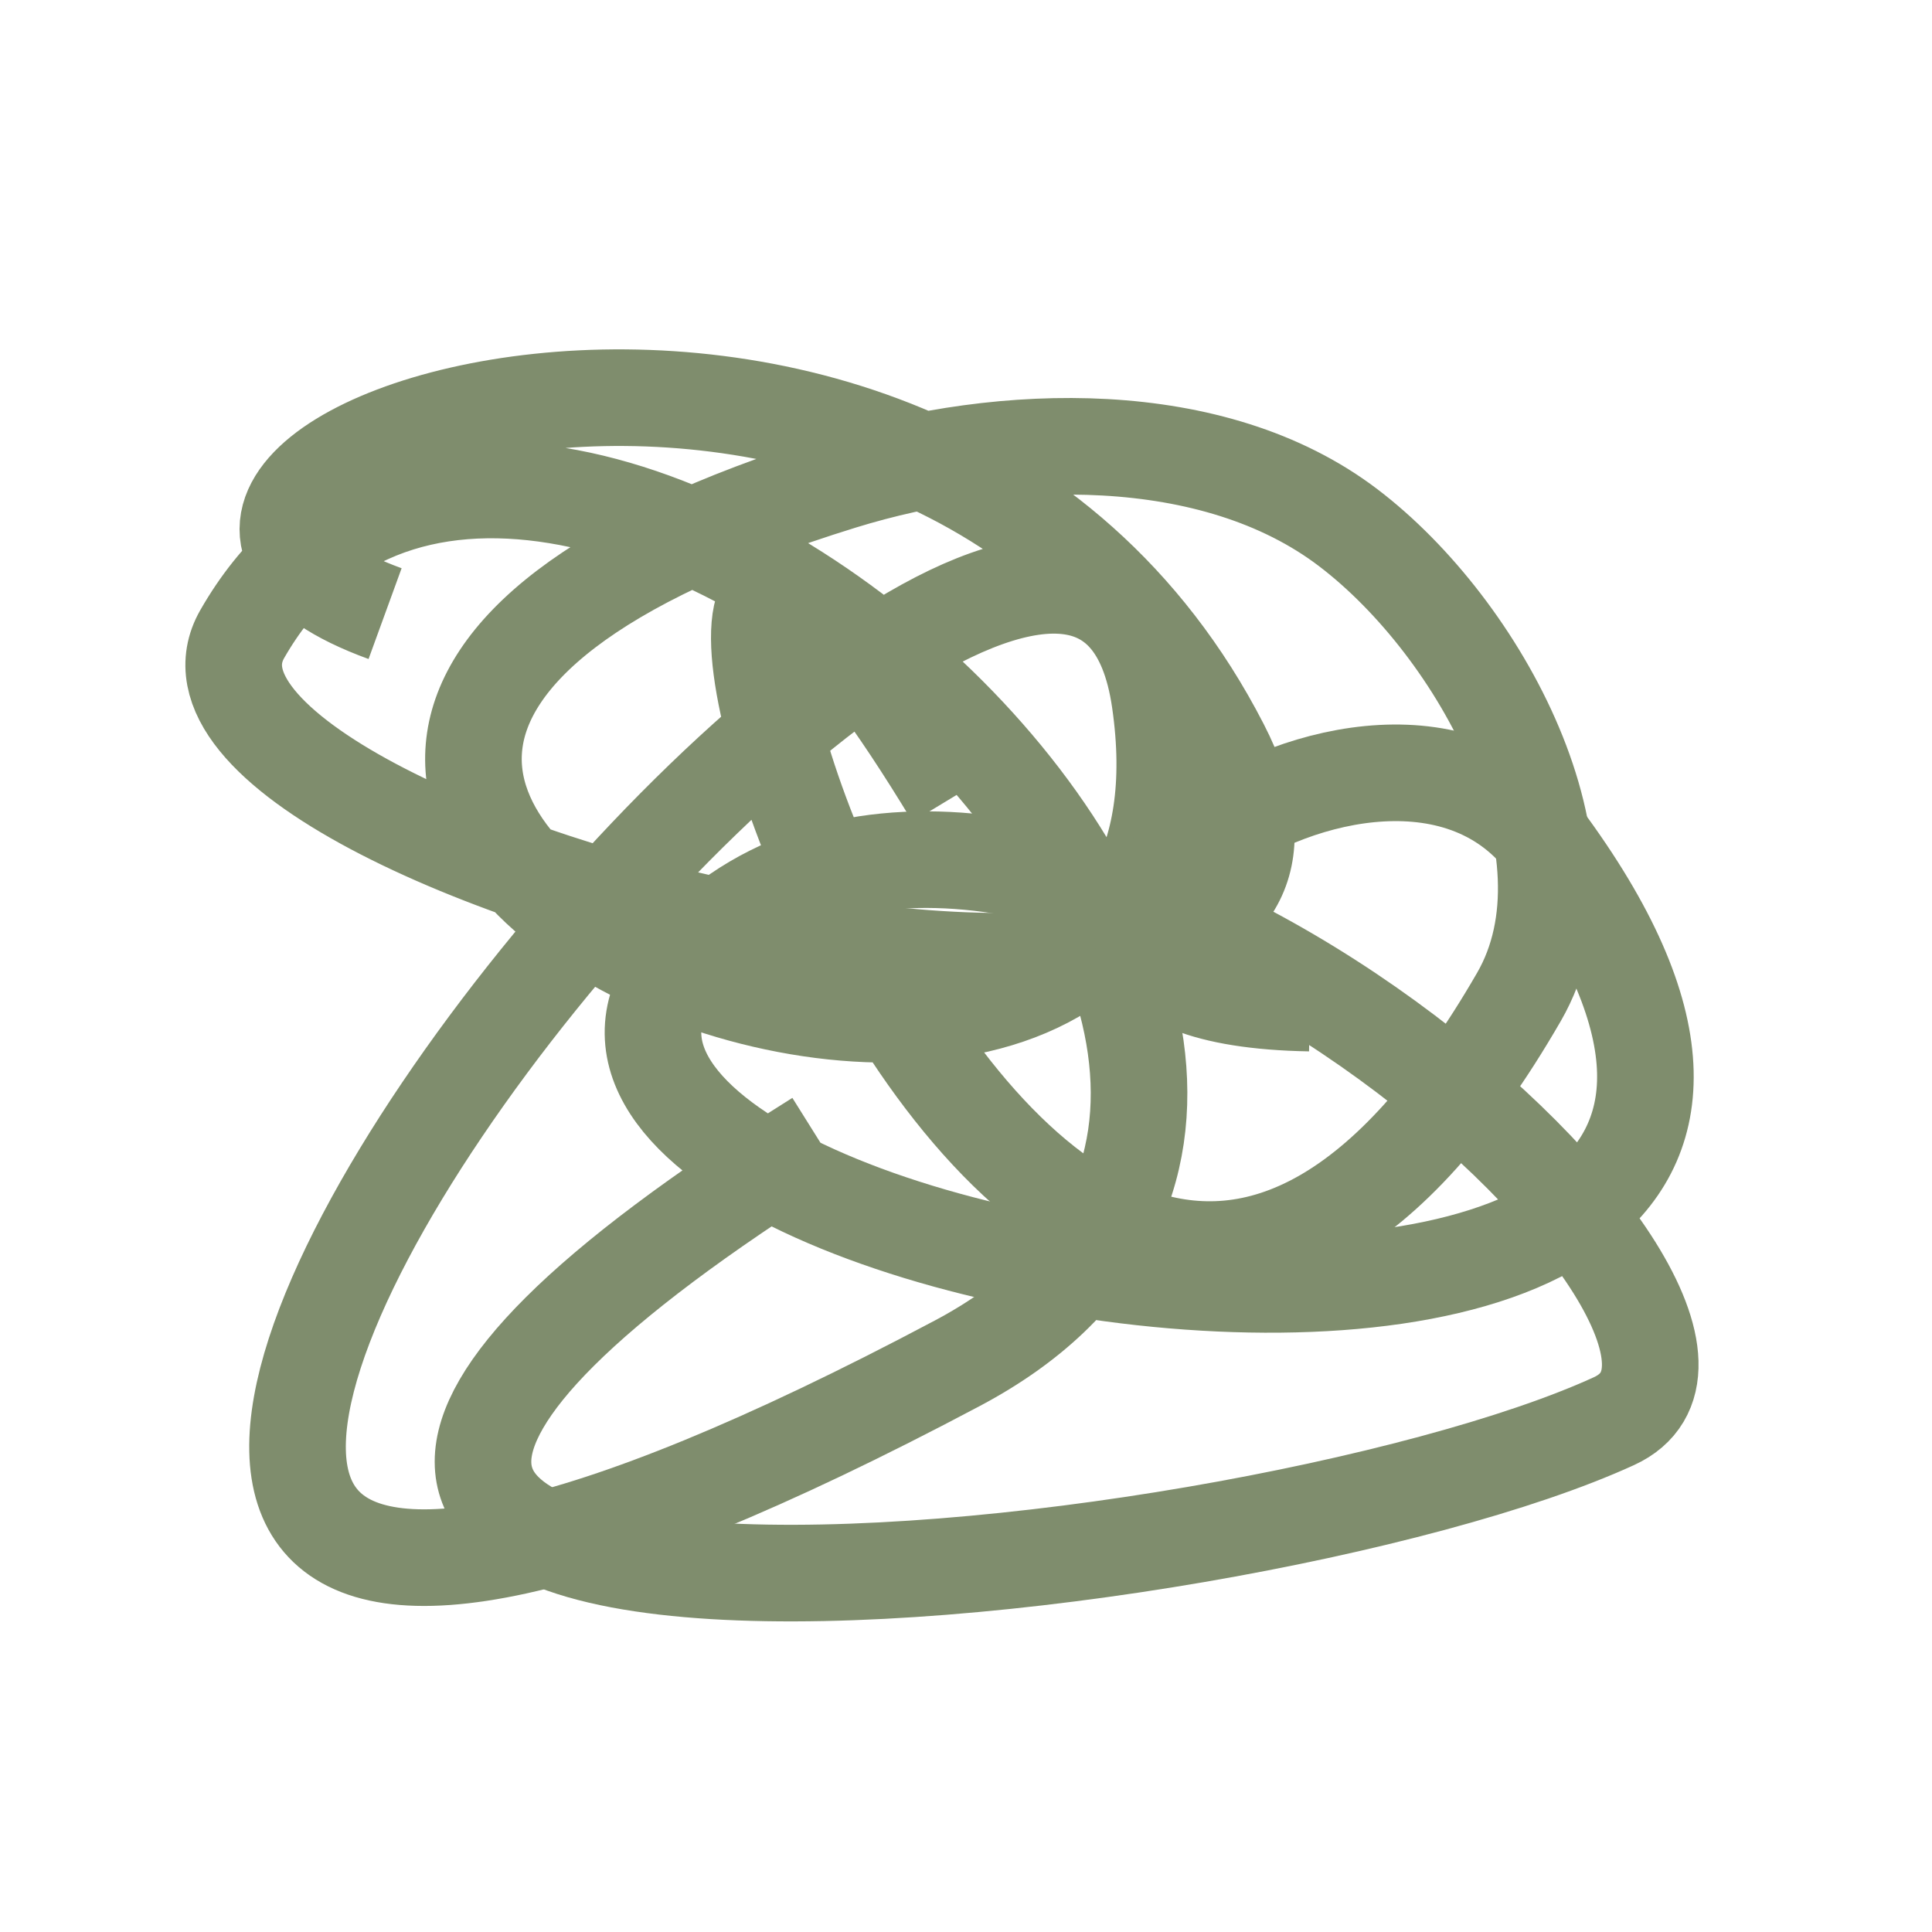 <?xml version="1.0" encoding="UTF-8"?>
<svg width="20px" height="20px" viewBox="0 0 20 20" version="1.1" xmlns="http://www.w3.org/2000/svg" xmlns:xlink="http://www.w3.org/1999/xlink">
    <!-- Generator: Sketch 51.3 (57544) - http://www.bohemiancoding.com/sketch -->
    <title>Artboard</title>
    <desc>Created with Sketch.</desc>
    <defs></defs>
    <g id="Artboard" stroke="none" stroke-width="1" fill="none" fill-rule="evenodd">
        <g id="4" transform="translate(0, 1)" fill-rule="nonzero" stroke="#7F8D6D">
            <path d="M4.771,11.895 C2.201,15.431 1.659,5.305 8.476,3.957 C13.457,2.972 6.41,15.268 4.567,13.375 C0.46,9.155 12.423,1.537 13.863,8.338 C17.637,26.16 1.444,3.563 7.848,4.433 C14.853,5.385 4.981,18.036 4.758,6.975 C4.723,5.22 5.257,3.115 6.665,2.065 C8.045,1.035 10.624,0.466 11.821,1.706 C19.413,9.568 -1.232,9.322 8.215,6.758" id="Path-5-Copy-3" transform="translate(8.72, 8.103) rotate(74) translate(-8.72, -8.103) "></path>
            <path d="M8.468,10.789 C-1.507,17.037 12.816,15.494 16.707,13.712 C18.845,12.733 11.338,5.922 7.629,8.463 C2.567,11.931 21.5,15.297 16.031,7.758 C14.317,5.395 9.153,9.306 13.56,9.384" id="Path-6-Copy-3"></path>
        </g>
    </g>
</svg>